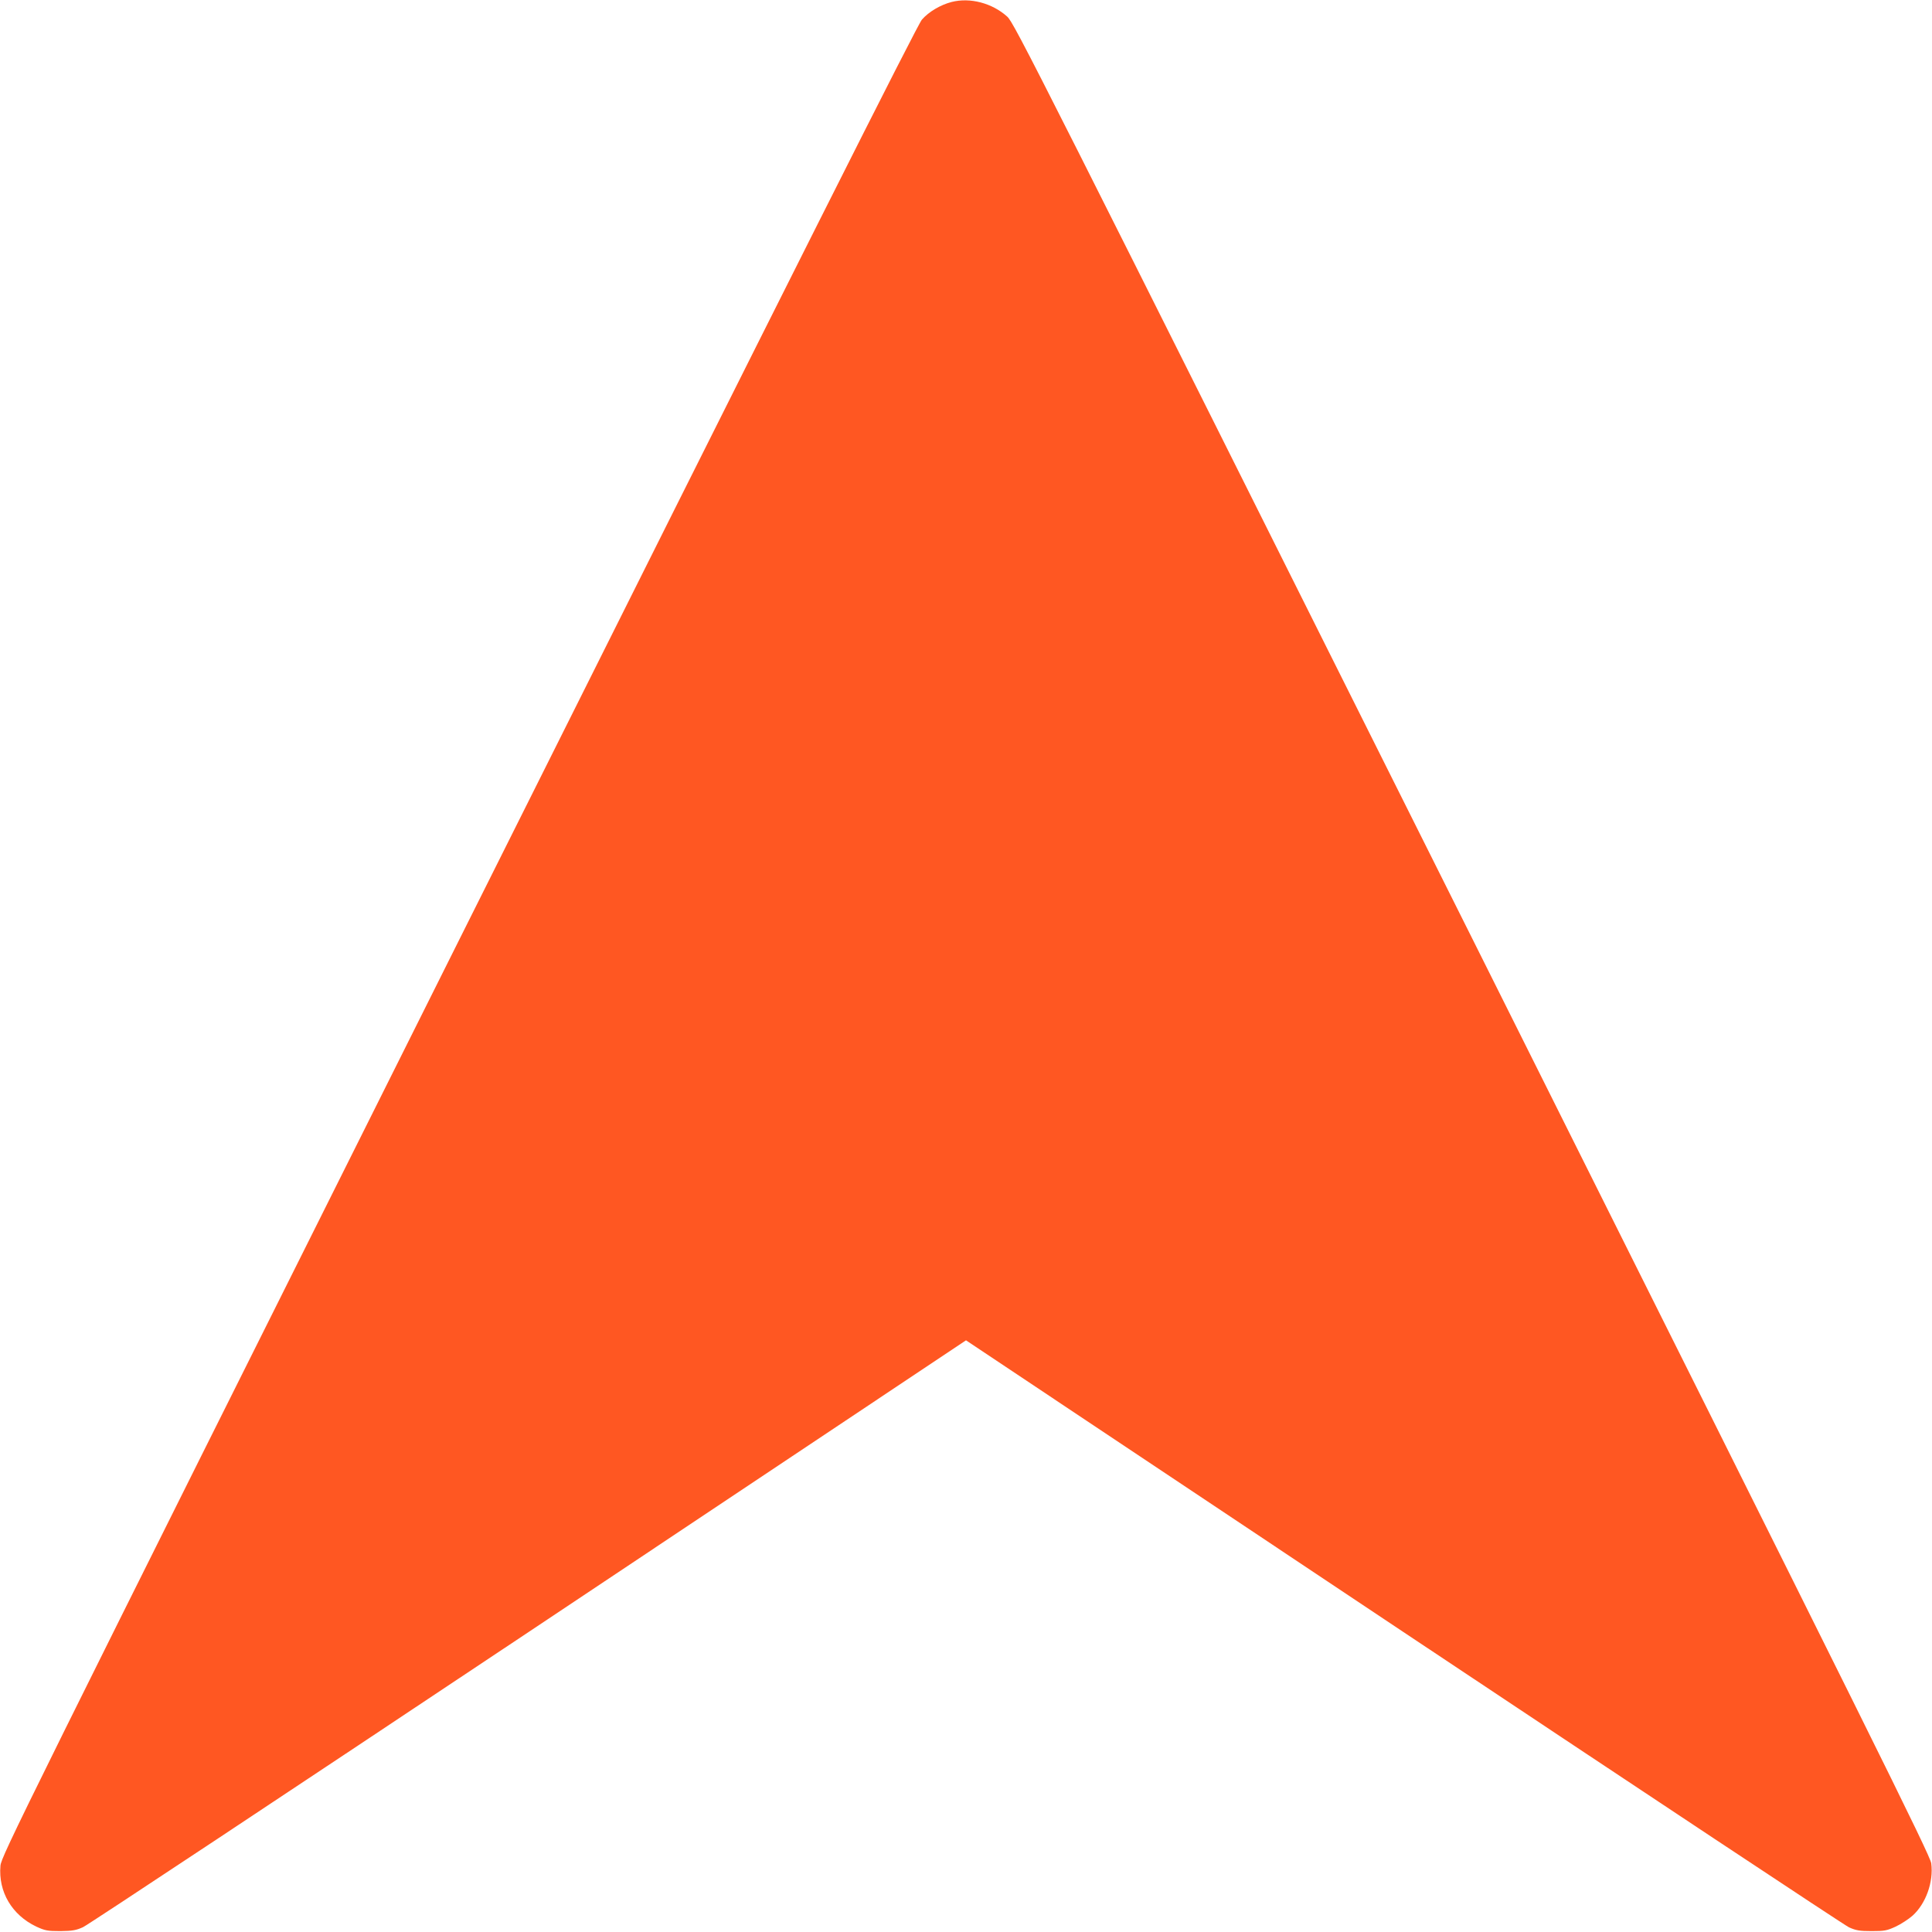 <?xml version="1.0" standalone="no"?>
<!DOCTYPE svg PUBLIC "-//W3C//DTD SVG 20010904//EN"
 "http://www.w3.org/TR/2001/REC-SVG-20010904/DTD/svg10.dtd">
<svg version="1.0" xmlns="http://www.w3.org/2000/svg"
 width="1280pt" height="1280pt" viewBox="0 0 1280 1280"
 preserveAspectRatio="xMidYMid meet">
<g transform="translate(0,1280) scale(0.1,-0.1)"
fill="#ff5722" stroke="none">
<path d="M6305 12787 c-74 -19 -152 -65 -197 -117 -30 -34 -786 -1537 -3070
-6105 -2924 -5849 -3029 -6062 -3035 -6126 -15 -173 76 -326 237 -403 59 -27
74 -30 160 -30 79 1 104 5 150 26 30 13 1359 894 2953 1956 l2897 1932 2897
-1932 c1594 -1062 2923 -1943 2953 -1957 47 -21 70 -25 150 -25 86 0 101 3
160 30 36 17 86 50 111 72 88 79 140 223 124 347 -6 51 -383 811 -3040 6125
-2901 5801 -3036 6069 -3082 6110 -100 90 -246 128 -368 97z"/>
</g>
</svg>
